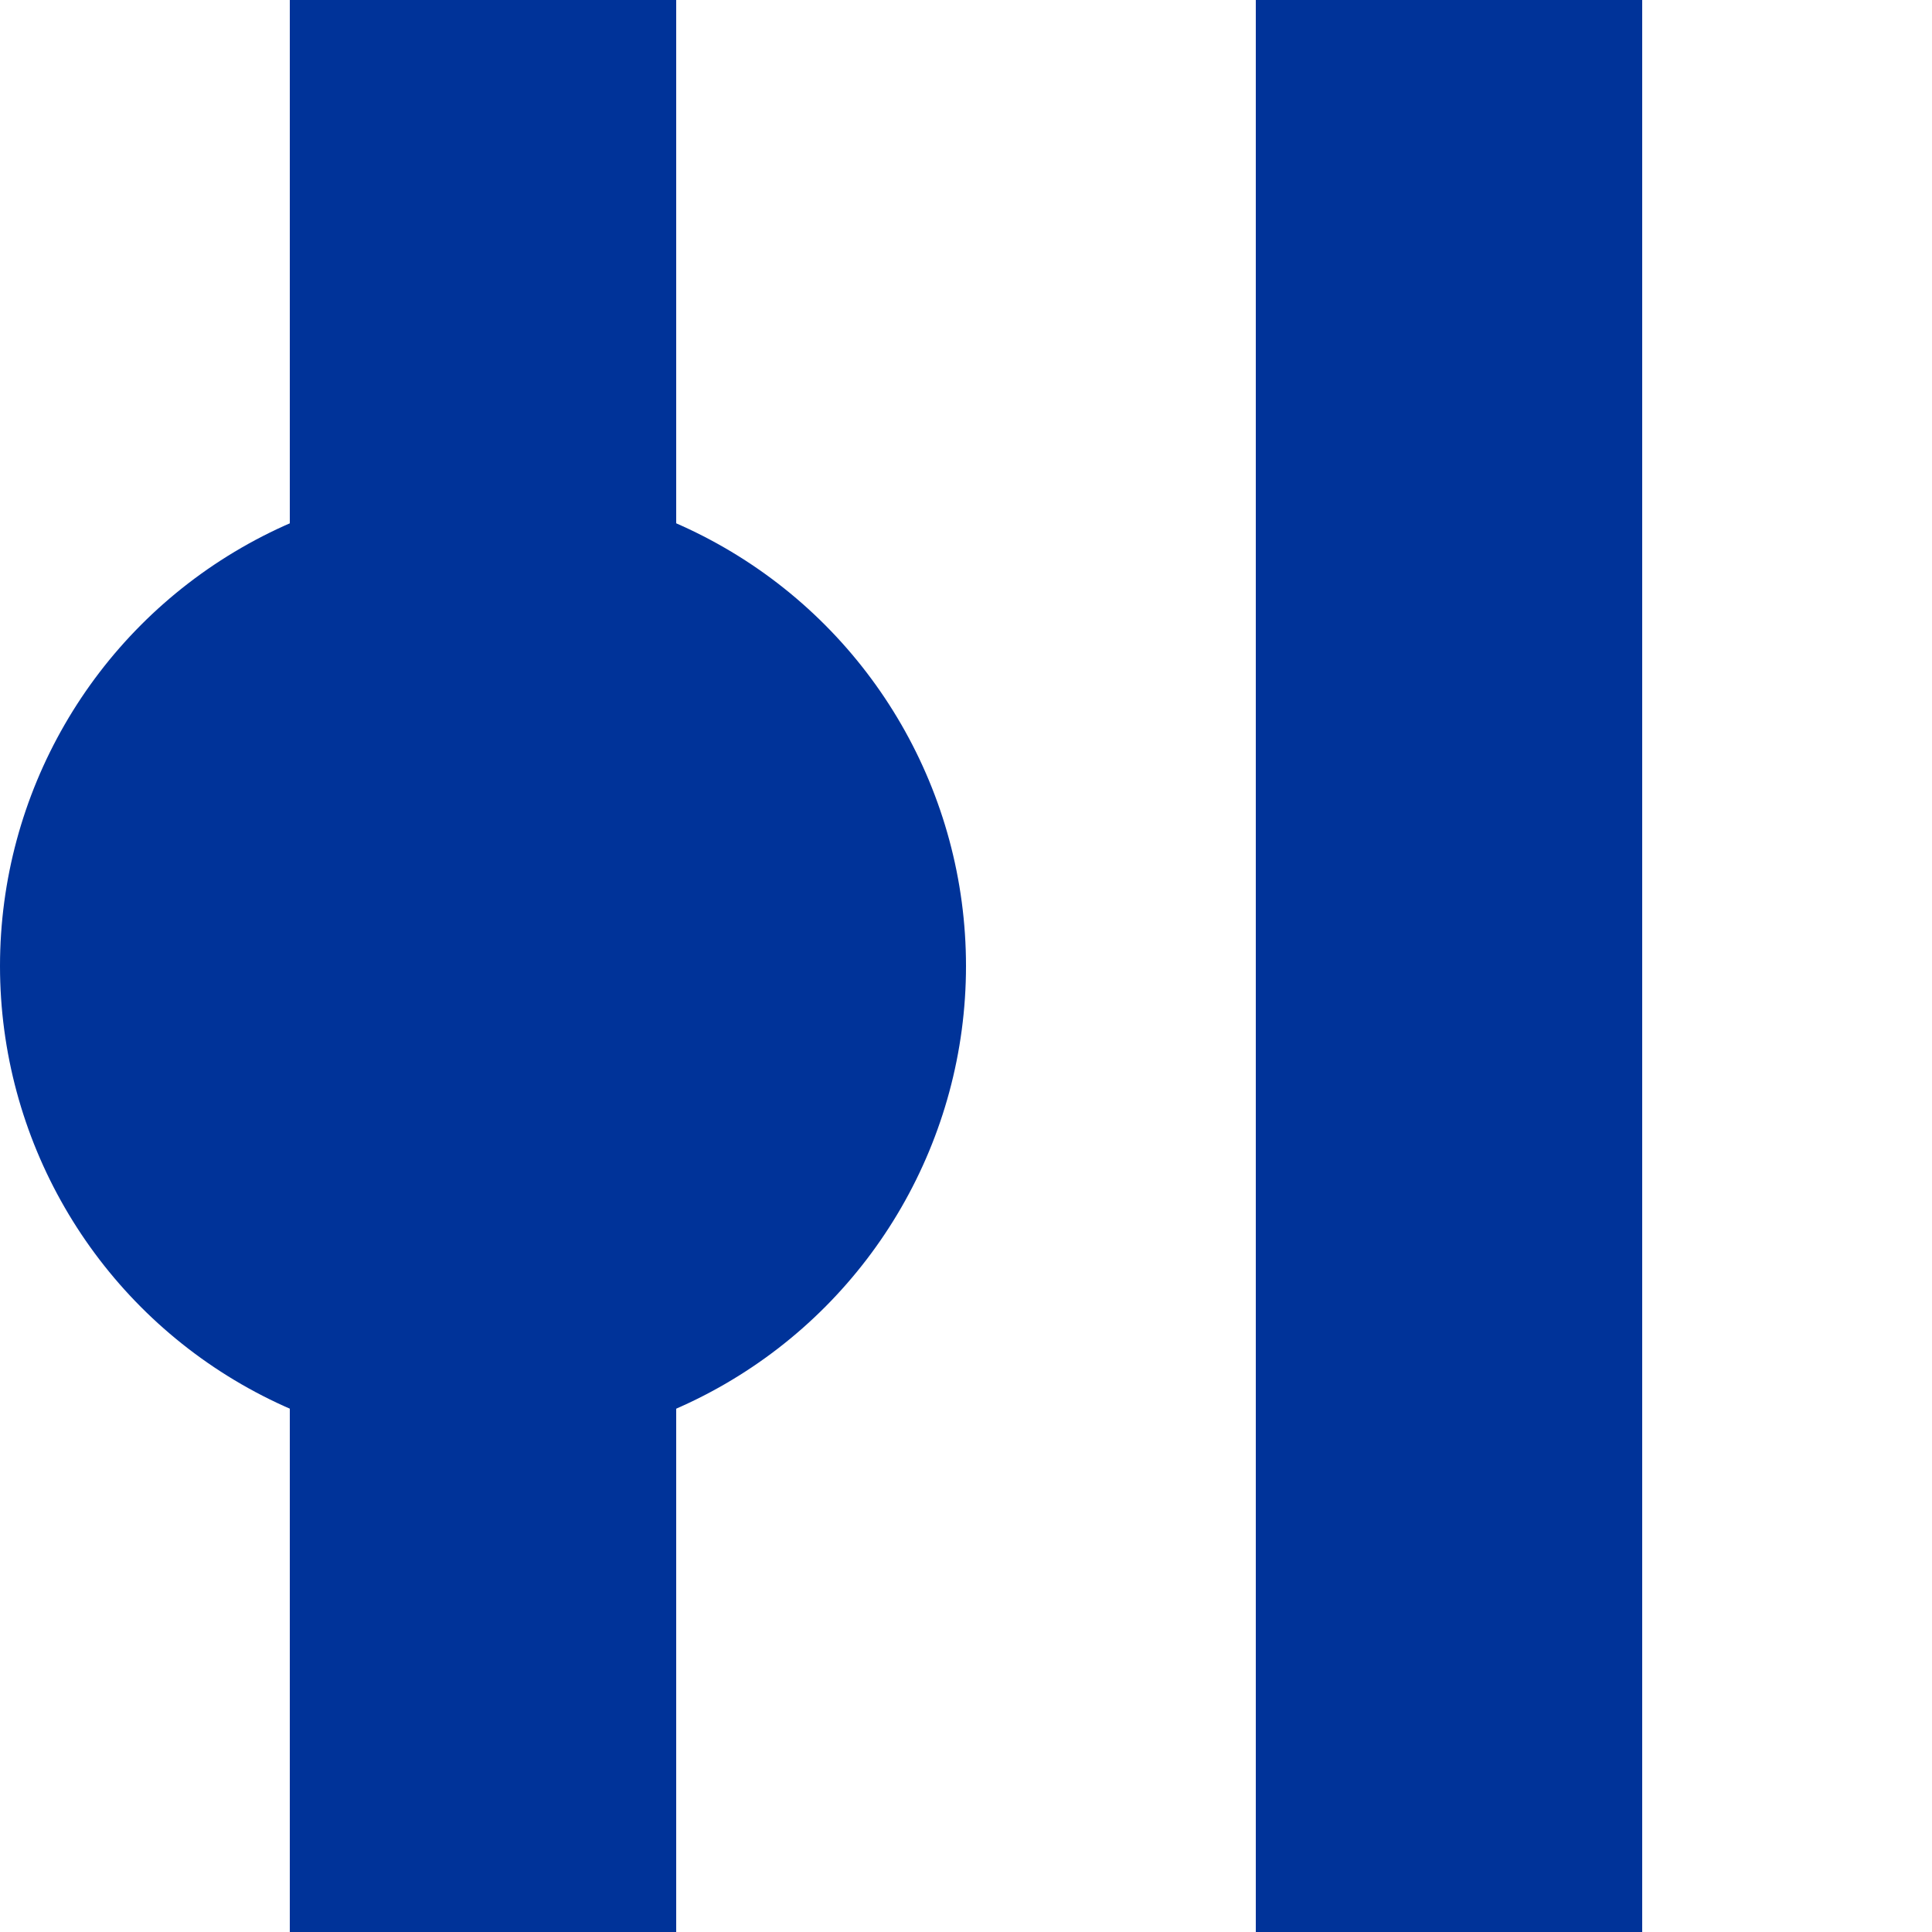 <?xml version="1.0" encoding="UTF-8"?>
<svg xmlns="http://www.w3.org/2000/svg" width="500" height="500">
 <title>uvBHF-STR</title>
 <path stroke="#003399" d="M 125,0 V 500 m 250,0 V 0" stroke-width="100"/>
 <circle fill="#003399" cx="125" cy="250" r="125"/>
</svg>